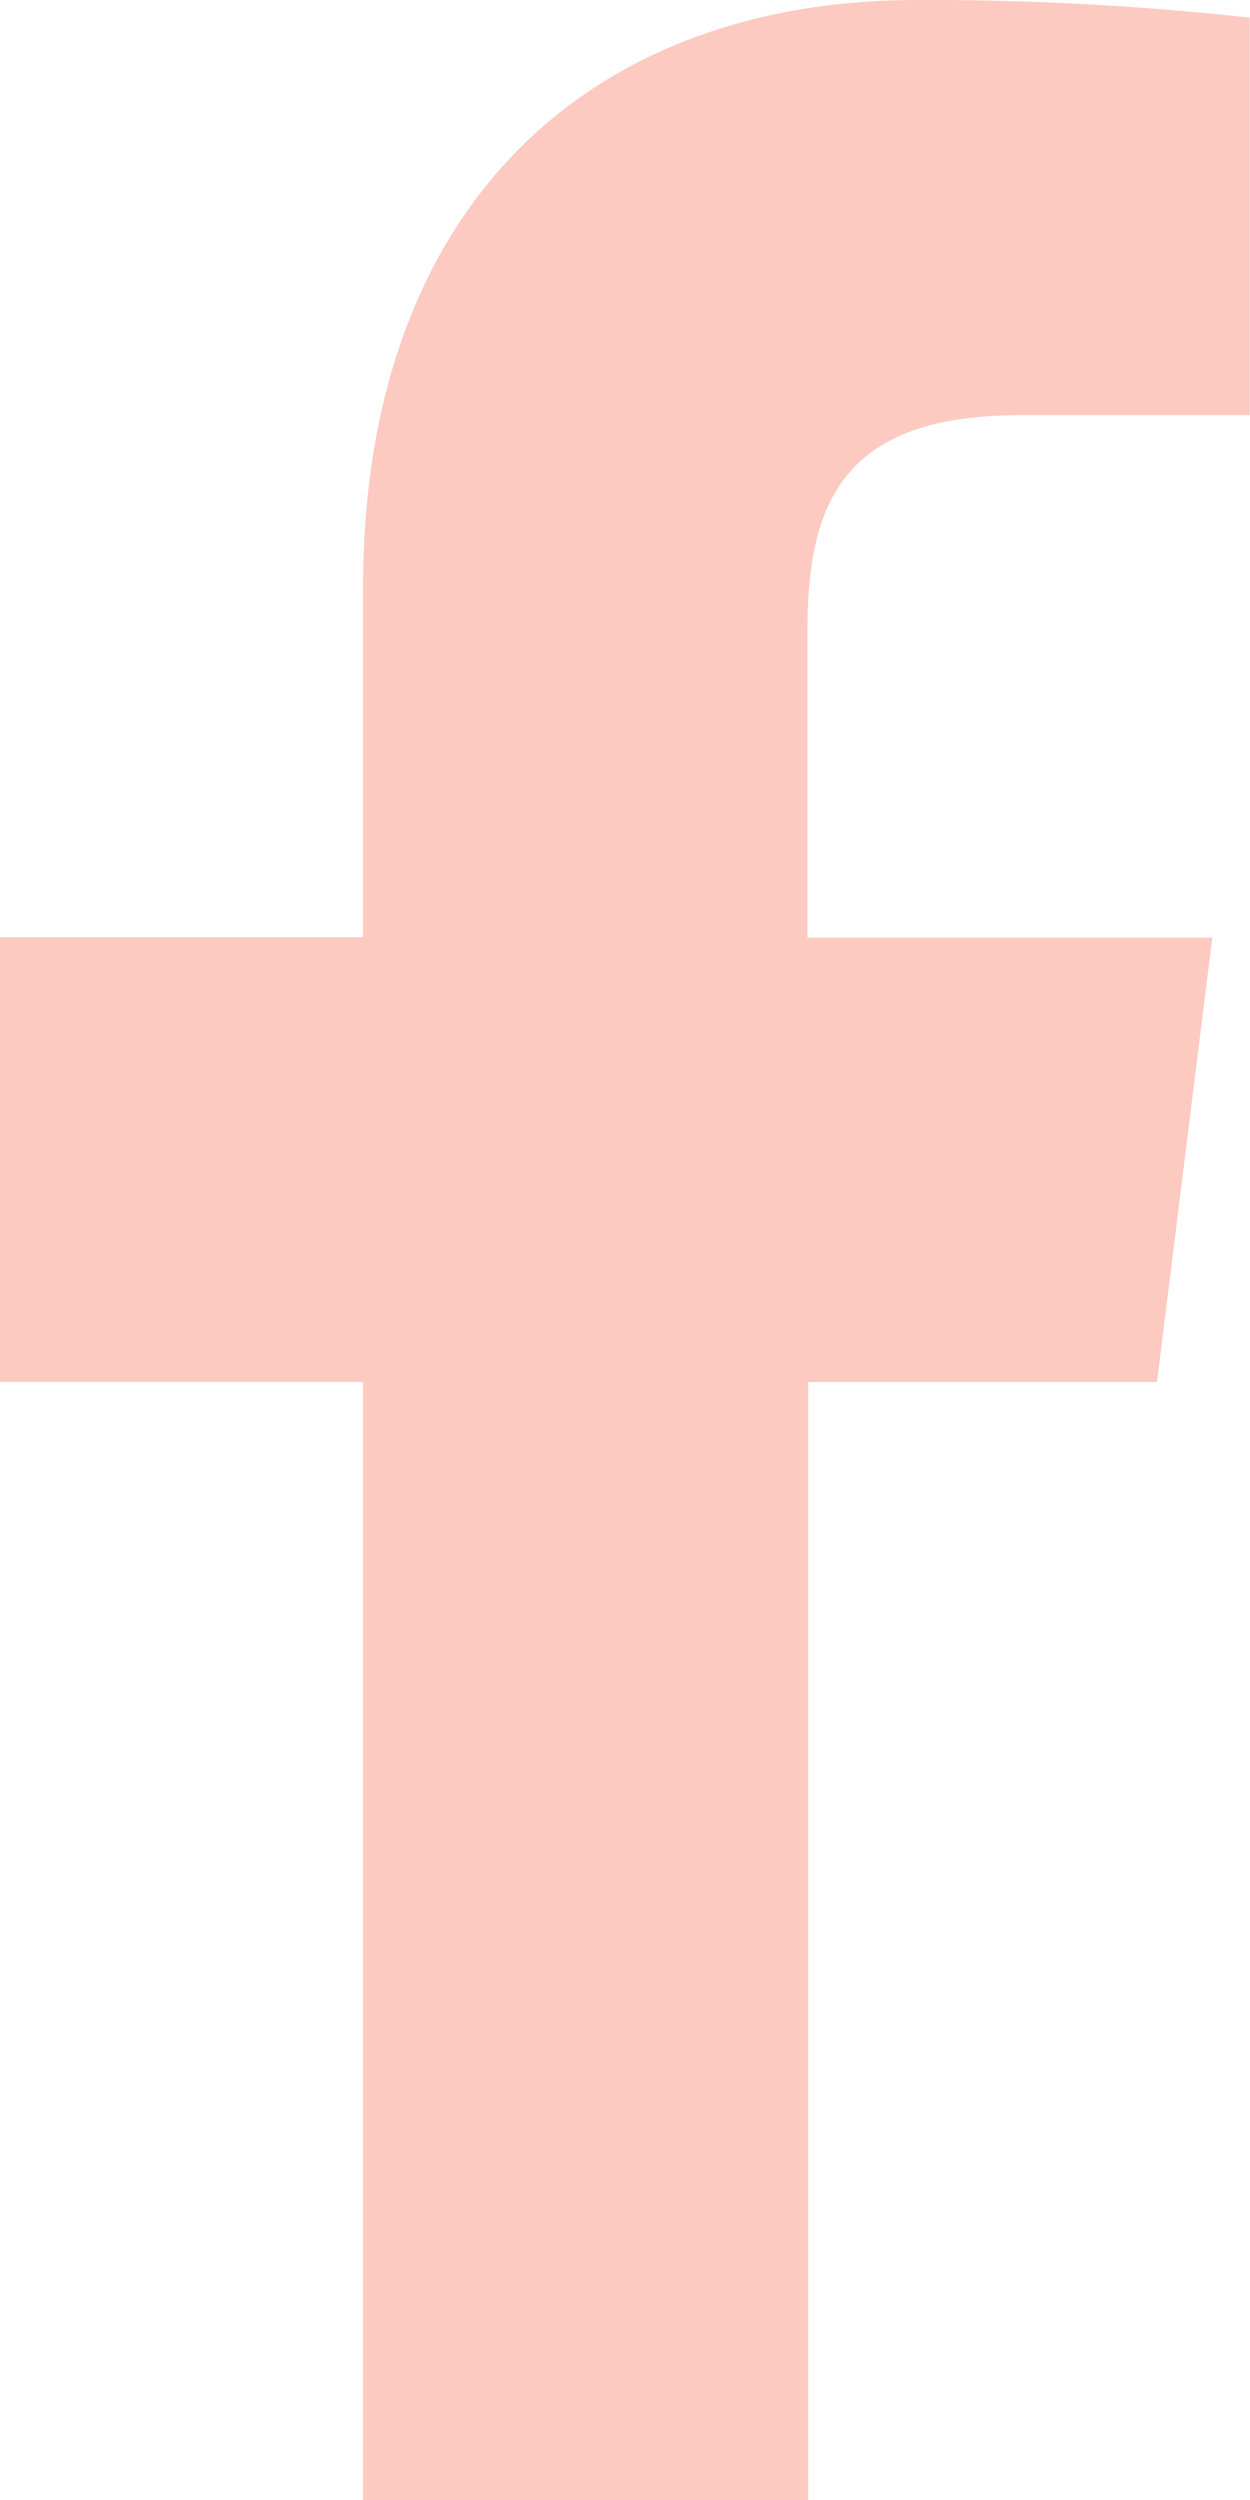 <svg id="fb" xmlns="http://www.w3.org/2000/svg" width="8.225" height="16.448" viewBox="0 0 8.225 16.448">
  <path id="facebook" d="M12.91,2.731h1.5V.116A19.389,19.389,0,0,0,12.224,0C10.059,0,8.576,1.362,8.576,3.865v2.3H6.187V9.091H8.576v7.356h2.929V9.092H13.8l.364-2.924H11.5V4.154c0-.845.228-1.423,1.406-1.423Z" transform="translate(-6.187 0)" fill="#fccac1"/>
</svg>
